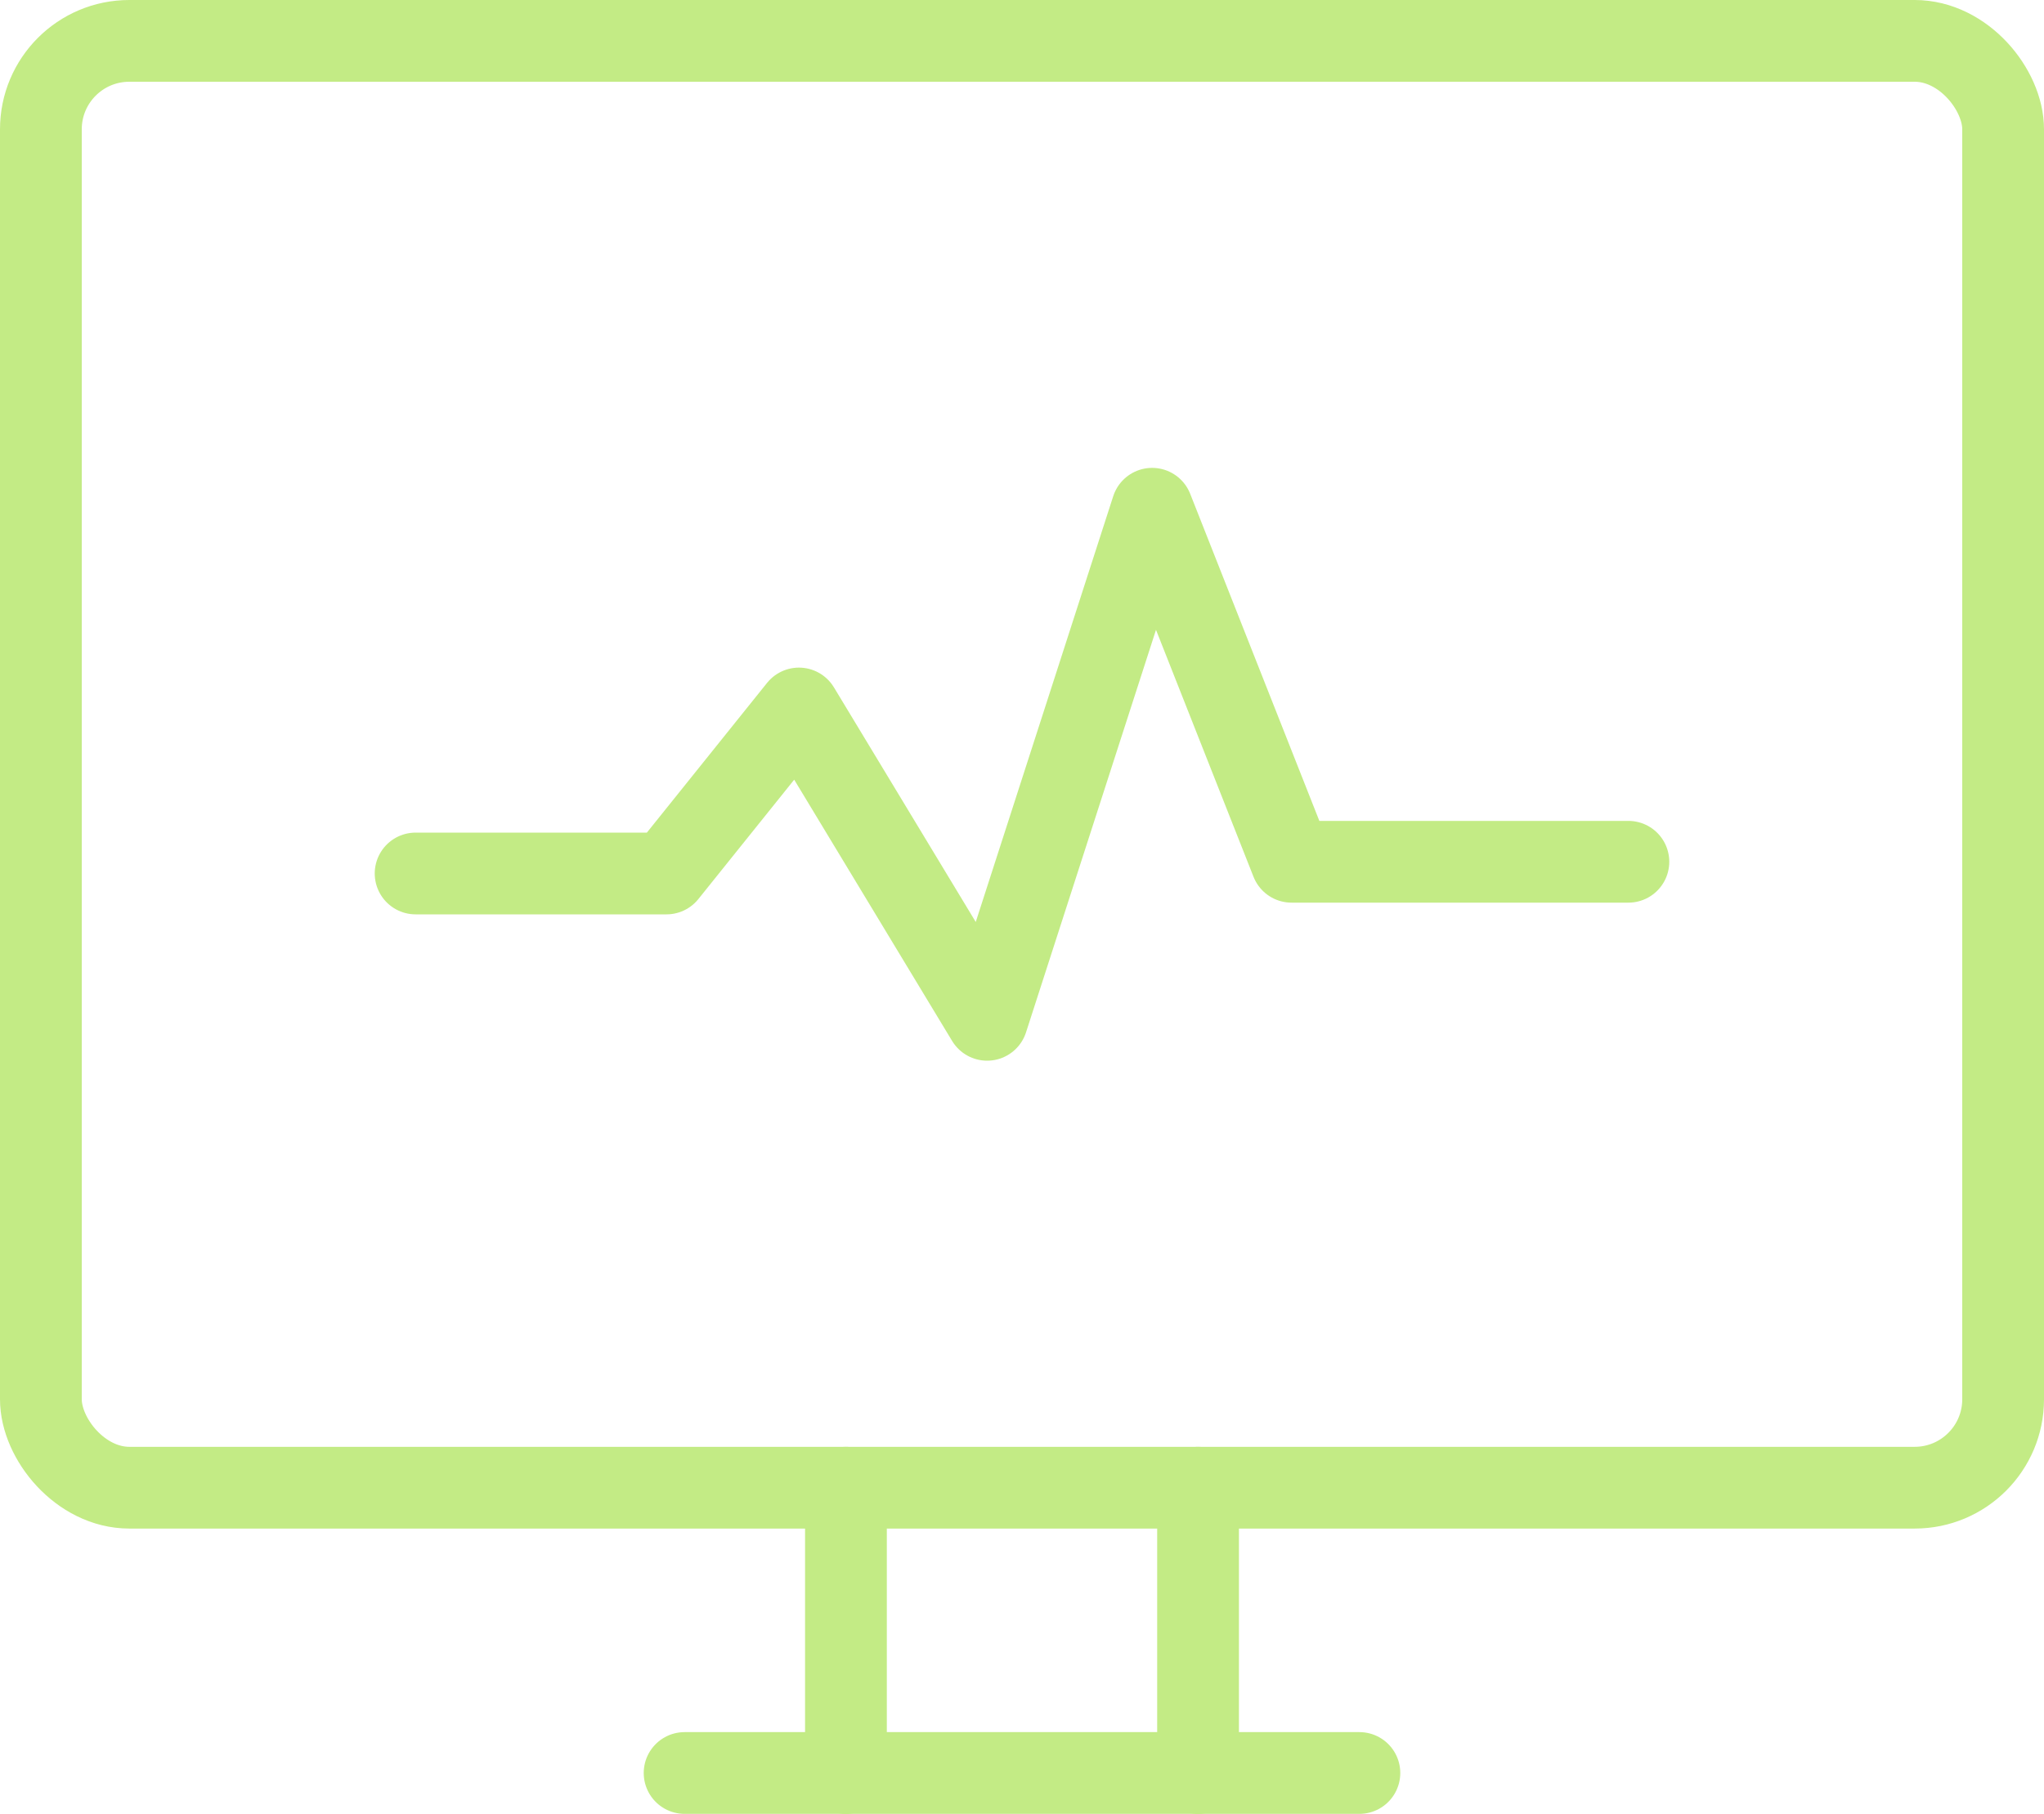 <?xml version="1.0" encoding="UTF-8"?>
<svg id="Layer_2" data-name="Layer 2" xmlns="http://www.w3.org/2000/svg" viewBox="0 0 150 133.13">
  <defs>
    <style>
      .cls-1 {
        fill: none;
        stroke: #c3eb85;
        stroke-linecap: round;
        stroke-linejoin: round;
        stroke-width: 6px;
      }
    </style>
  </defs>
  <g id="Icons">
    <g>
      <rect class="cls-1" x="3" y="3" width="144" height="106.19" rx="6.49" ry="6.49"/>
      <line class="cls-1" x1="62.08" y1="109.19" x2="62.08" y2="130.13"/>
      <line class="cls-1" x1="87.92" y1="109.19" x2="87.92" y2="130.13"/>
      <line class="cls-1" x1="50.24" y1="130.13" x2="99.76" y2="130.13"/>
      <polyline class="cls-1" points="30.5 64.11 48.91 64.11 58.63 52 72.44 74.85 84.55 37.34 94.78 63.25 119.5 63.25"/>
    </g>
  </g>
</svg>